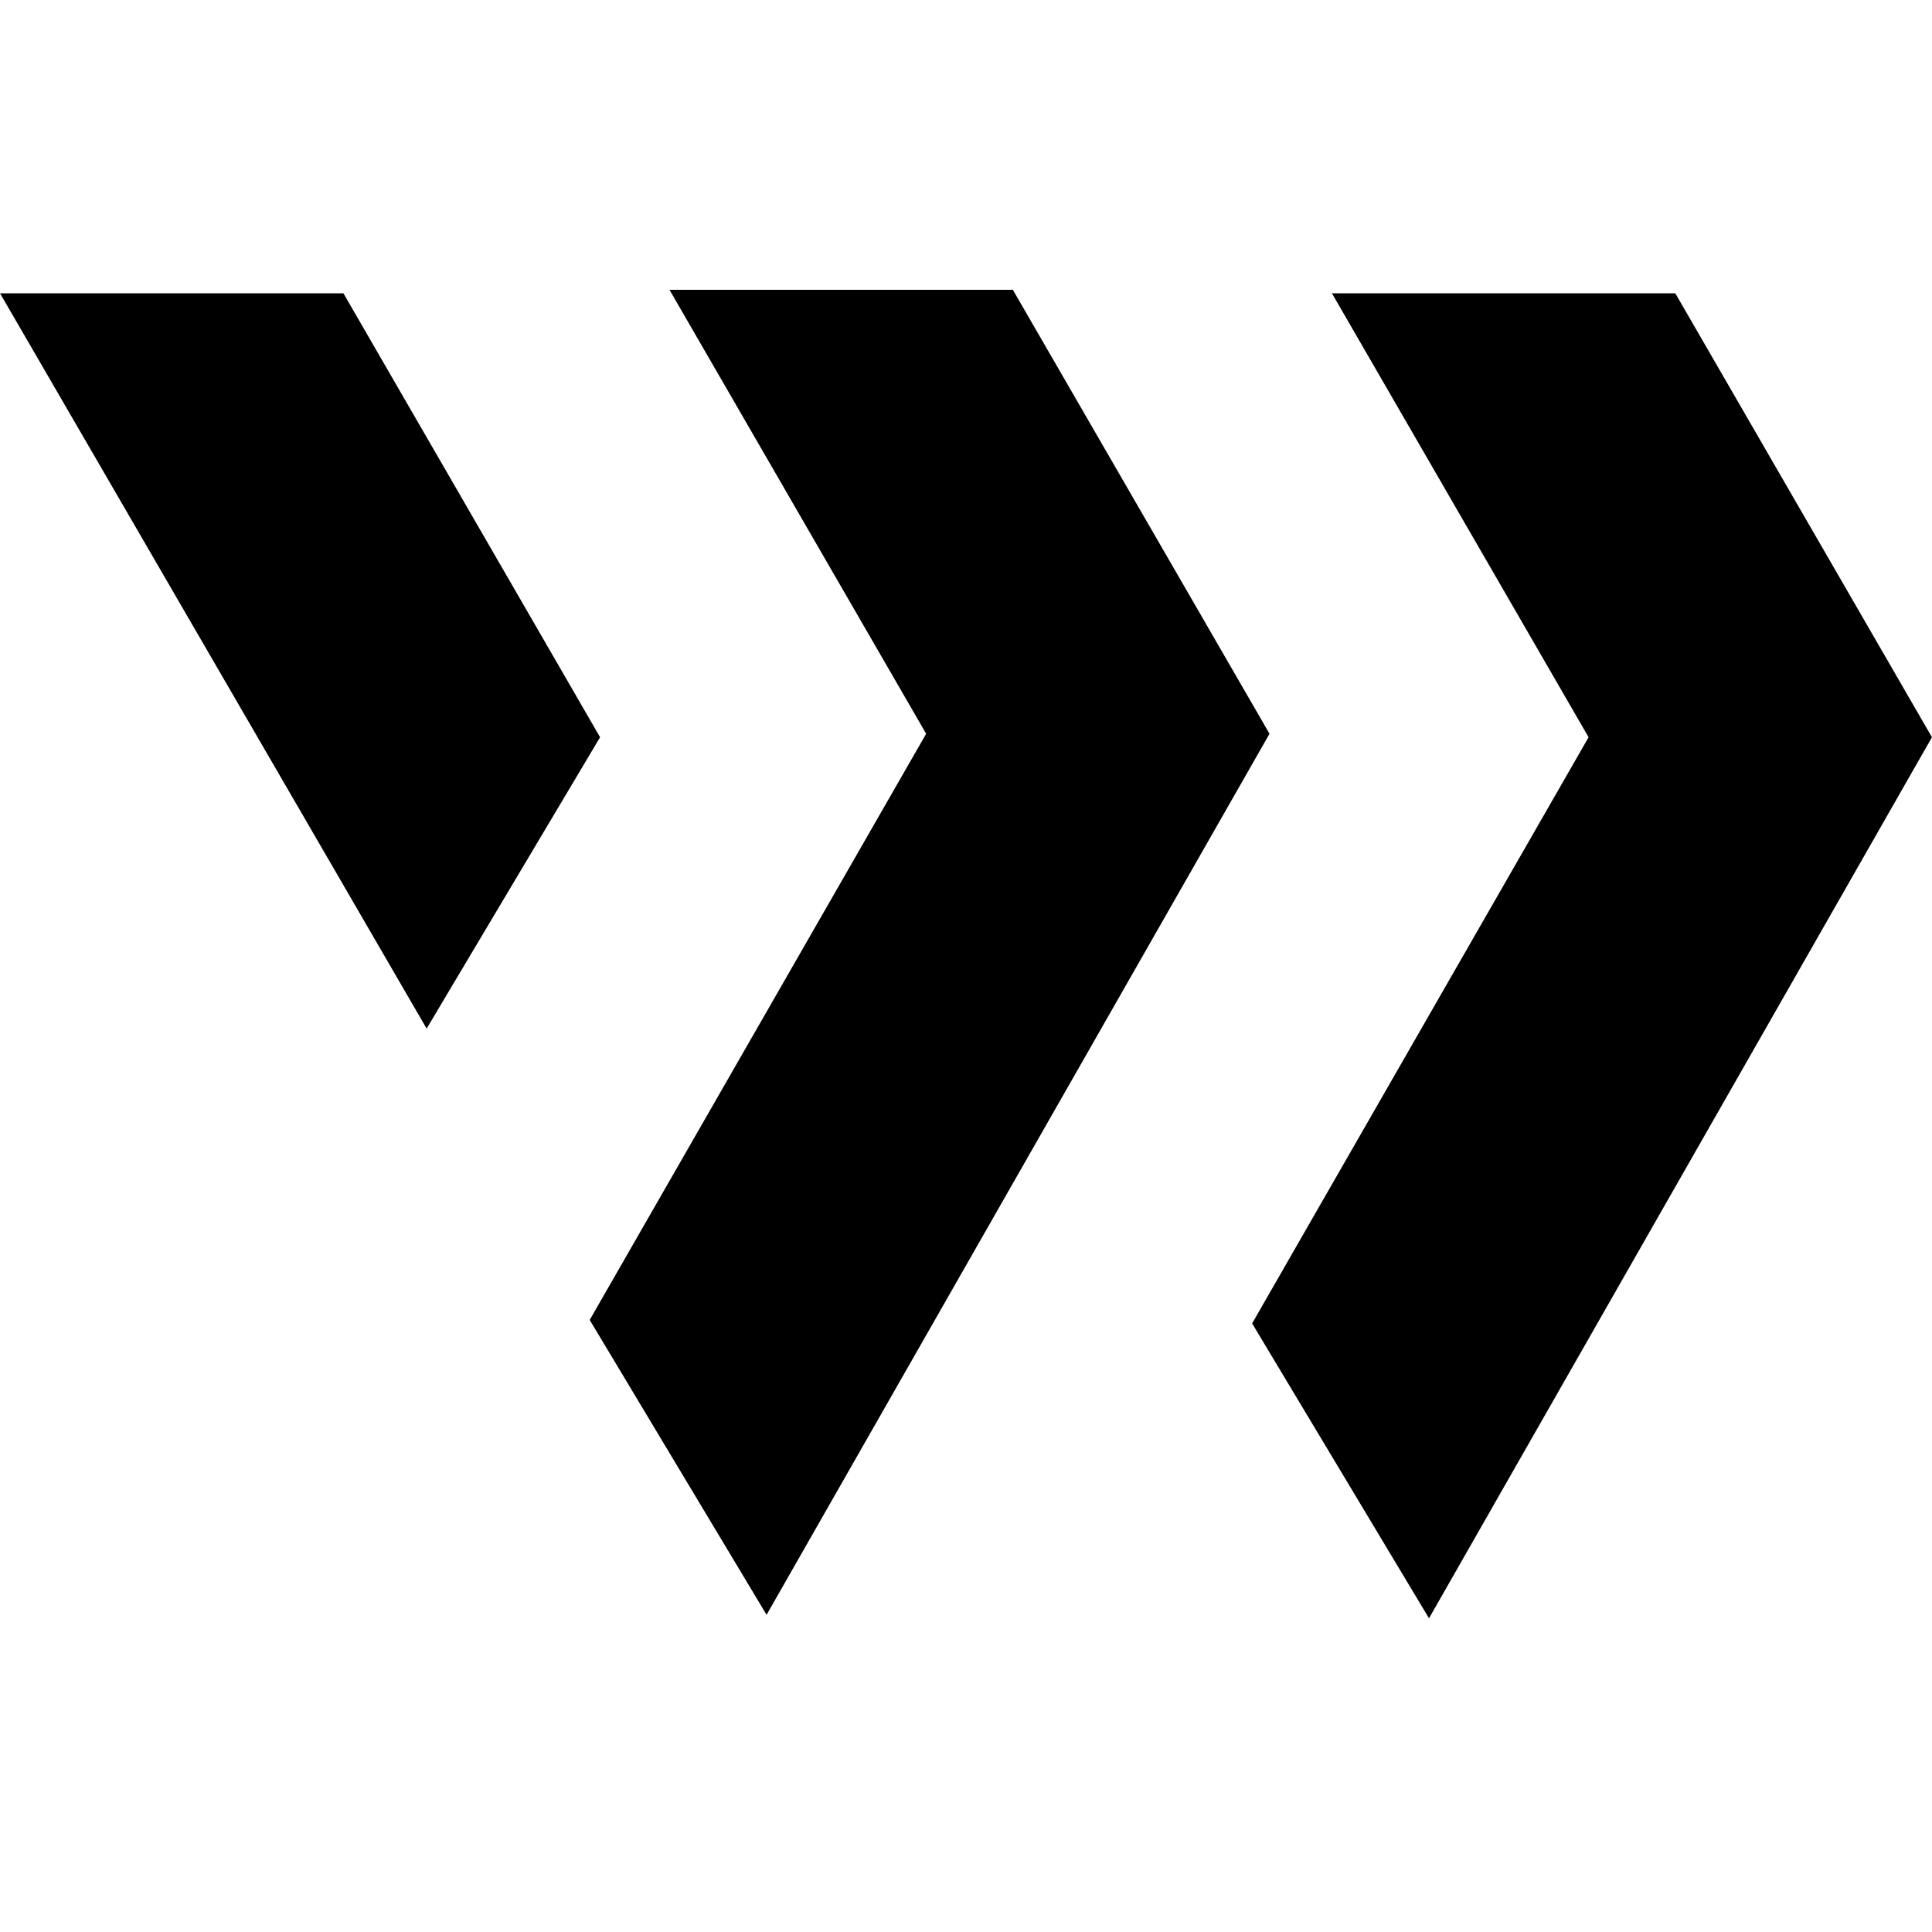 <svg width="40" height="40" viewBox="0 0 40 40" fill="none" xmlns="http://www.w3.org/2000/svg">
<path d="M13.861 6H20.97L26.284 15.192L15.871 33.433L12.209 27.328L19.175 15.192L13.861 6Z" fill="black"/>
<path d="M0 6.072H7.11L12.424 15.264L8.833 21.296L0 6.072Z" fill="black"/>
<path d="M27.576 6.072H34.685L39.999 15.264L29.586 33.505L25.924 27.4L32.89 15.264L27.576 6.072Z" fill="black"/>
</svg>
